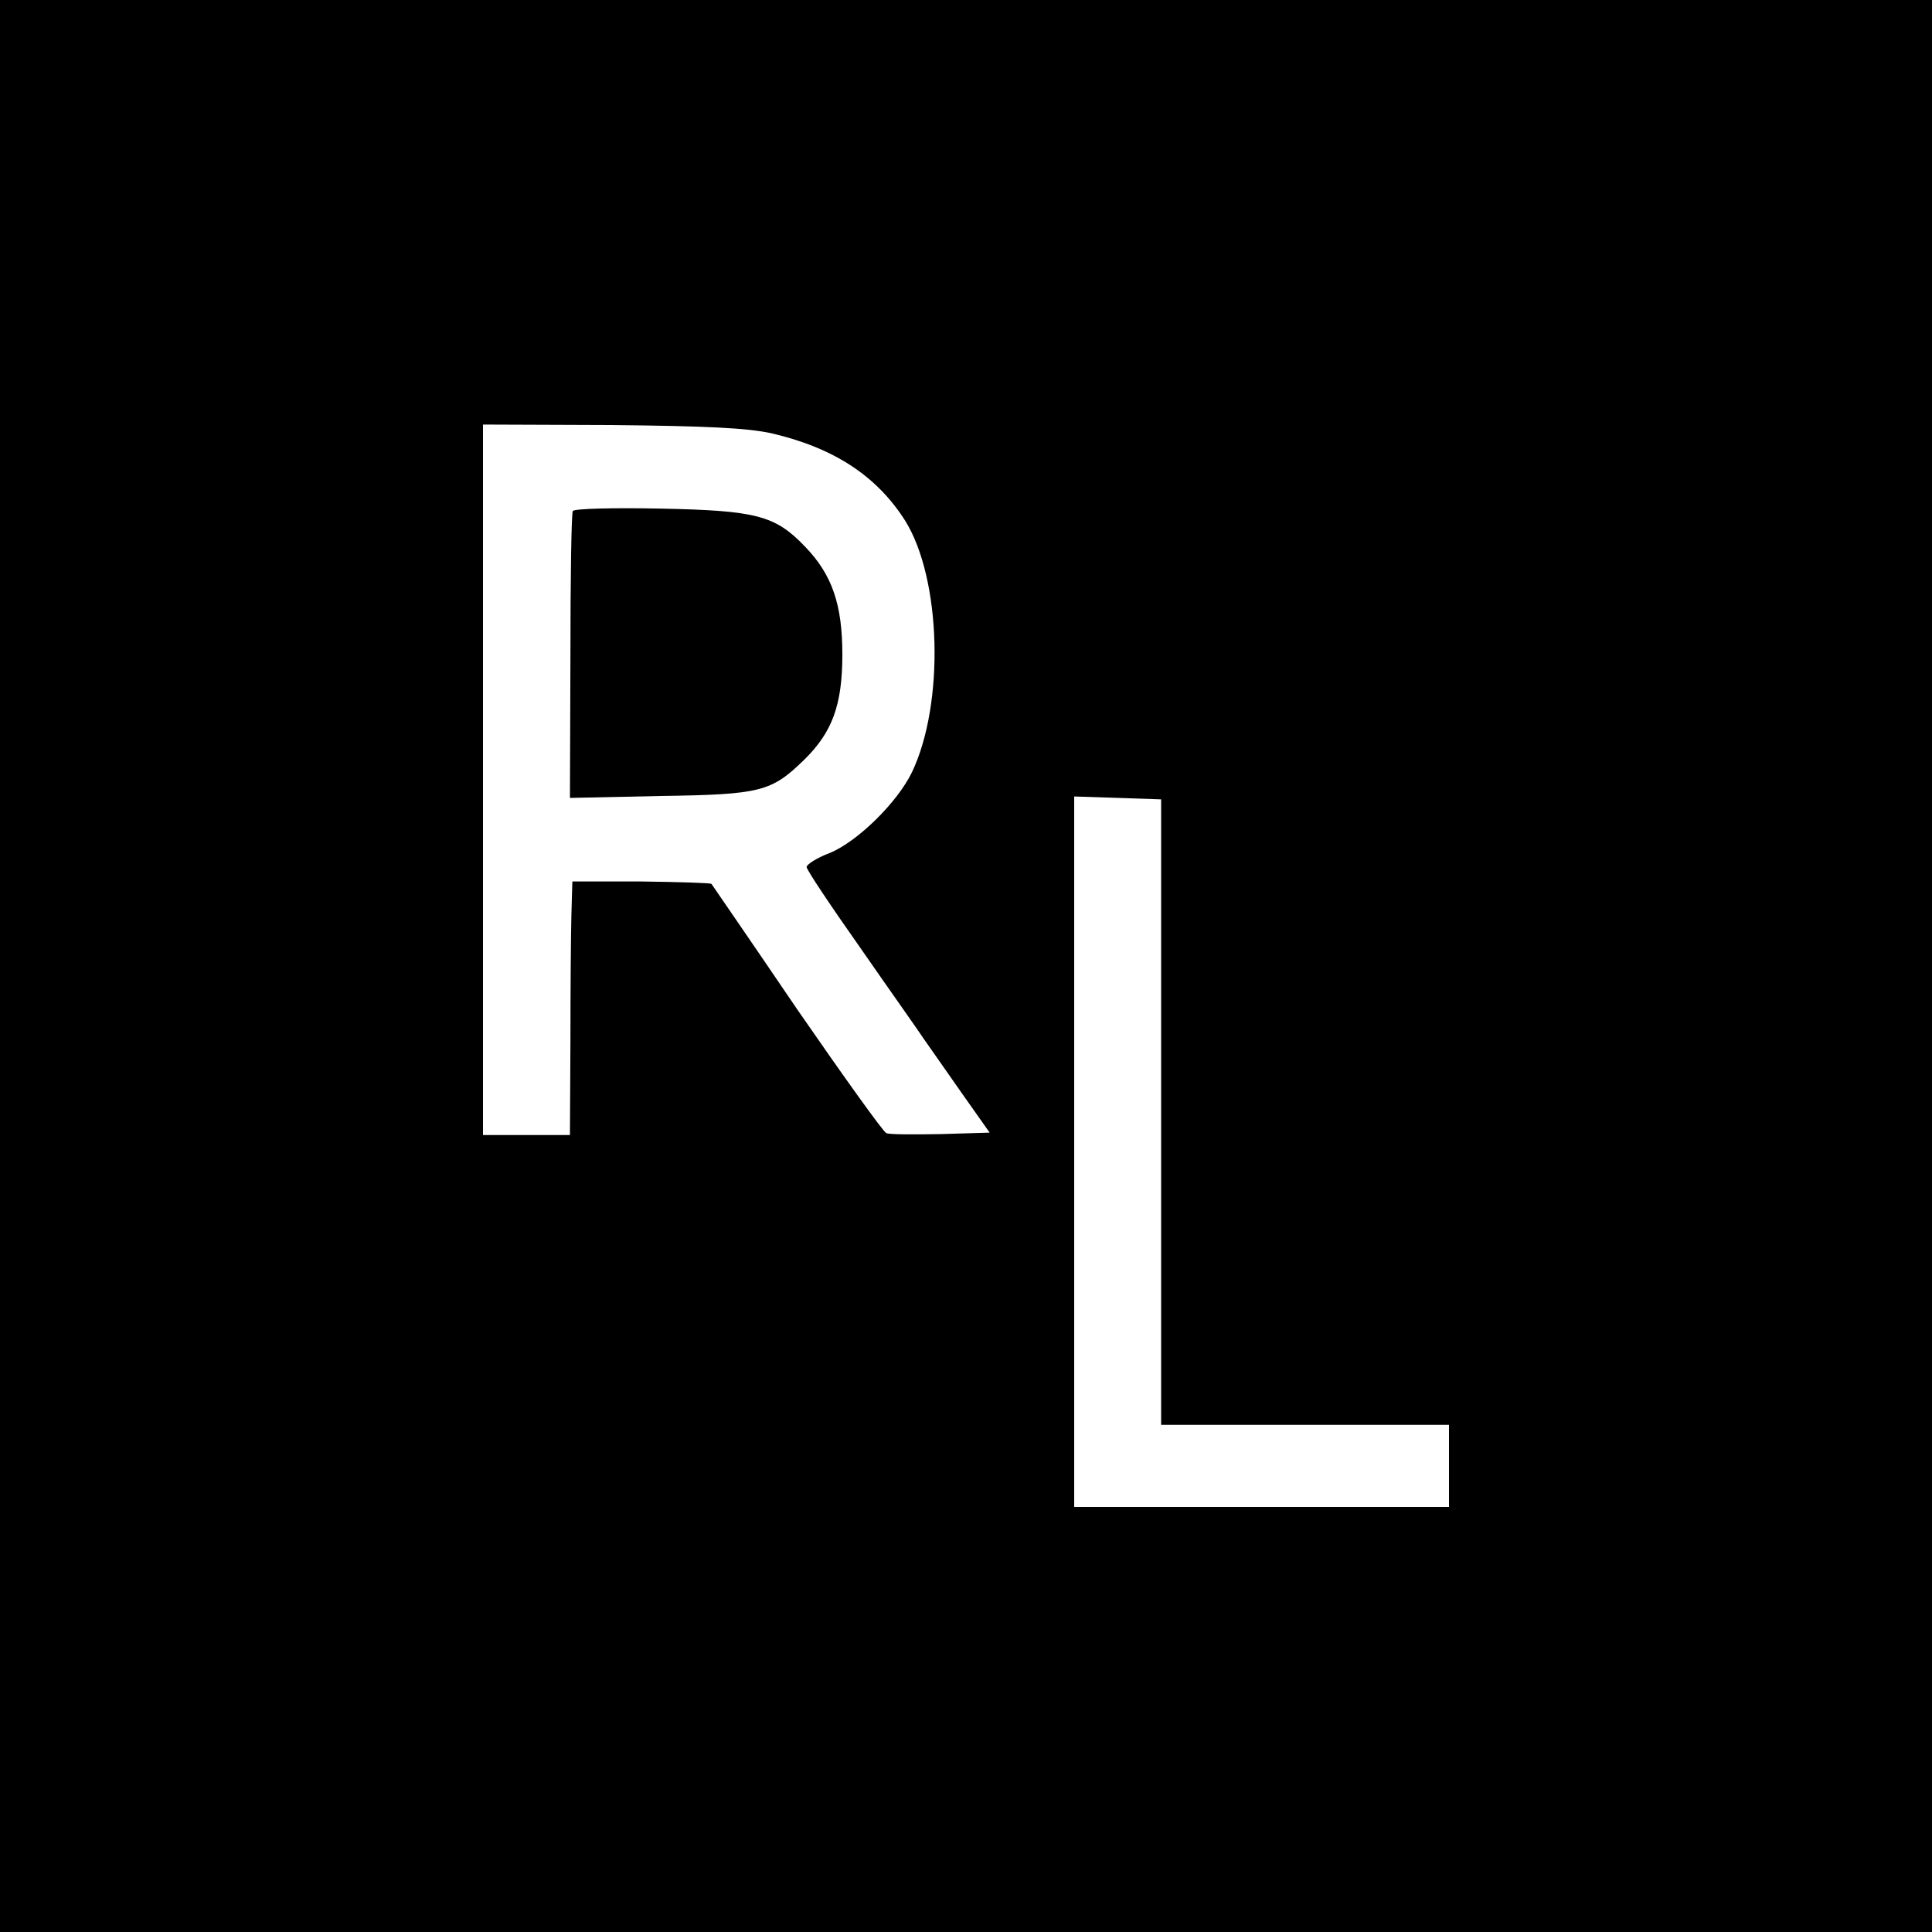 <?xml version="1.0" standalone="no"?>
<!DOCTYPE svg PUBLIC "-//W3C//DTD SVG 20010904//EN"
 "http://www.w3.org/TR/2001/REC-SVG-20010904/DTD/svg10.dtd">
<svg version="1.0" xmlns="http://www.w3.org/2000/svg"
 width="400pt" height="400pt" viewBox="0 0 400 400"
 preserveAspectRatio="xMidYMid meet">
<g transform="translate(0,400) scale(0.1,-0.1)"
fill="#000000" stroke="none">
<path d="M0 2000 l0 -2000 2000 0 2000 0 0 2000 0 2000 -2000 0 -2000 0 0
-2000z m1597 1103 c129 -30 218 -88 277 -181 75 -120 82 -379 14 -521 -30 -62
-112 -143 -170 -167 -27 -10 -48 -24 -48 -29 0 -6 51 -82 113 -170 61 -88 120
-171 129 -185 10 -14 44 -63 77 -110 l60 -85 -101 -3 c-56 -1 -107 -1 -113 2
-6 2 -89 118 -185 257 -95 140 -175 256 -177 259 -2 2 -68 4 -146 5 l-142 0
-2 -70 c-1 -38 -2 -157 -2 -262 l-1 -193 -90 0 -90 0 0 735 0 736 265 -1 c198
-2 281 -6 332 -17z m807 -1405 l0 -648 298 0 298 0 0 -85 0 -85 -388 0 -388 0
0 735 0 736 90 -3 90 -3 0 -647z"/>
<path d="M1186 2942 c-3 -4 -5 -140 -5 -301 l-1 -293 188 4 c208 3 229 9 297
75 58 57 79 113 79 218 0 103 -21 165 -77 223 -62 65 -101 75 -299 79 -97 2
-179 0 -182 -5z"/>
</g>
</svg>
